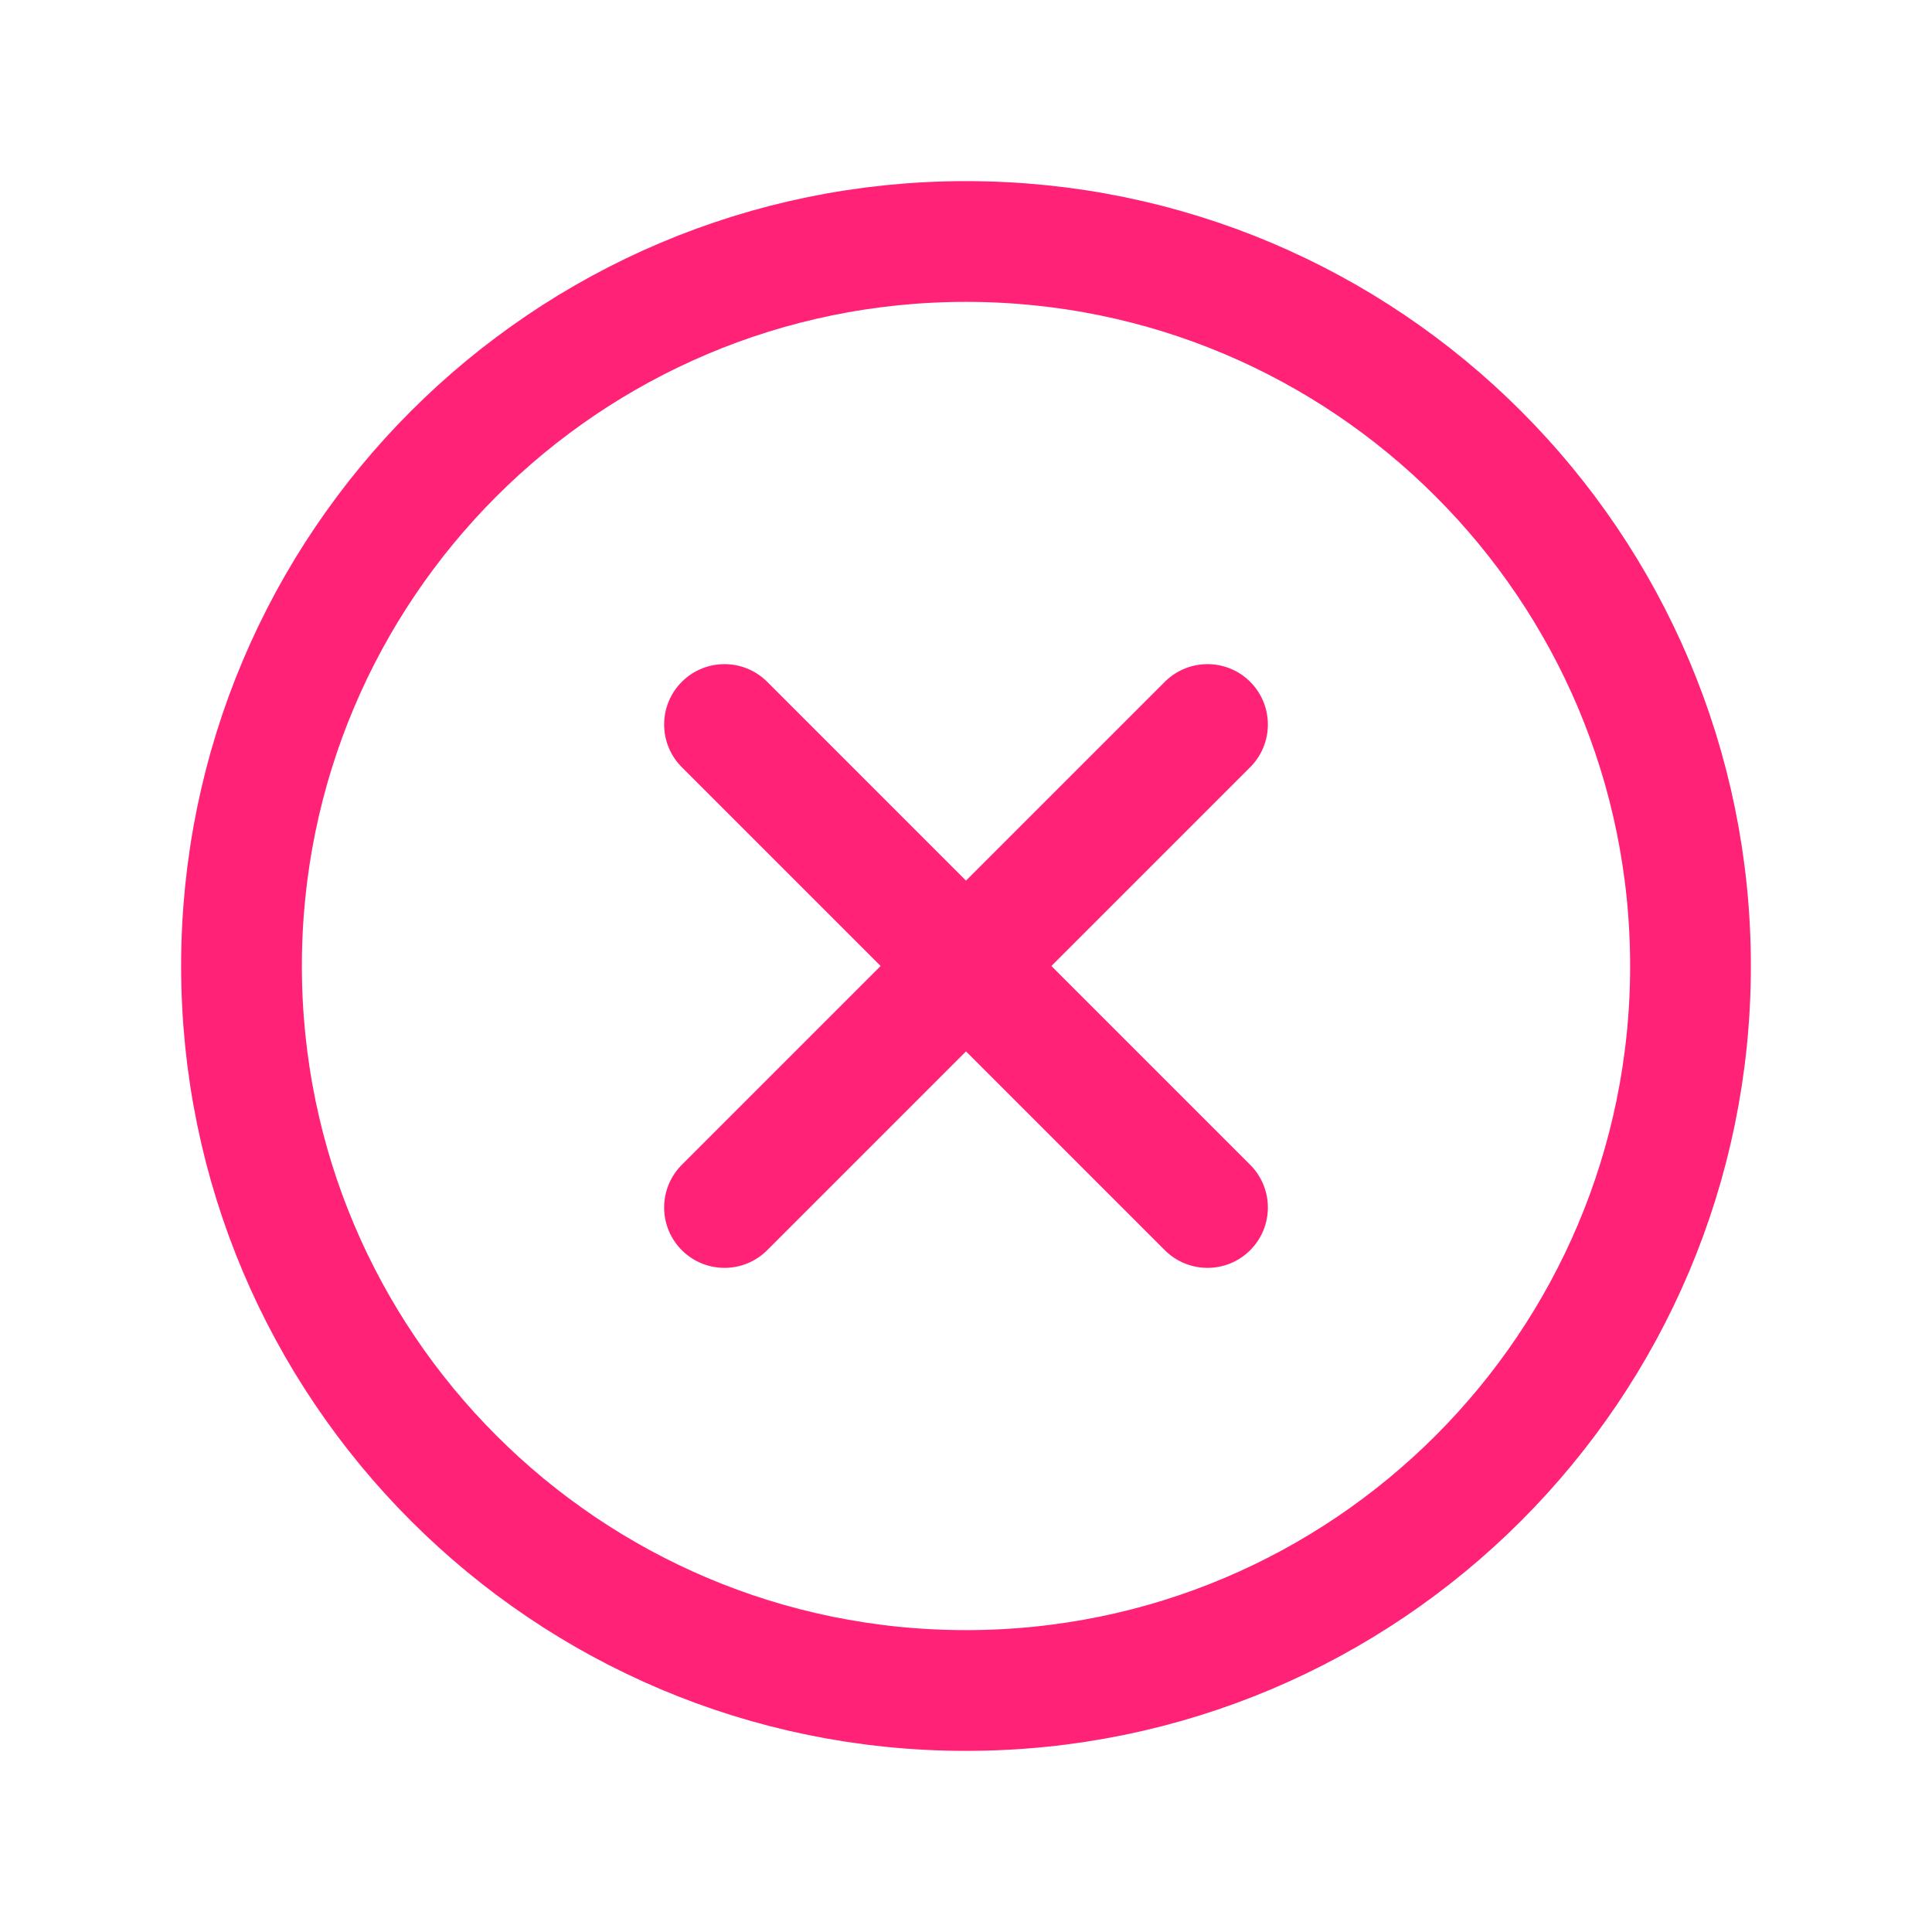 <svg width="32" height="32" viewBox="0 0 32 32" fill="none" xmlns="http://www.w3.org/2000/svg">
<path d="M16 28C22.627 28 28 22.627 28 16C28 9.373 22.627 4 16 4C9.373 4 4 9.373 4 16C4 22.627 9.373 28 16 28Z" stroke="#FF2277" stroke-width="2" stroke-miterlimit="10"></path>
<path d="M20 12L12 20" stroke="#FF2277" stroke-width="2" stroke-linecap="round" stroke-linejoin="round"></path>
<path d="M20 20L12 12" stroke="#FF2277" stroke-width="2" stroke-linecap="round" stroke-linejoin="round"></path>
</svg>